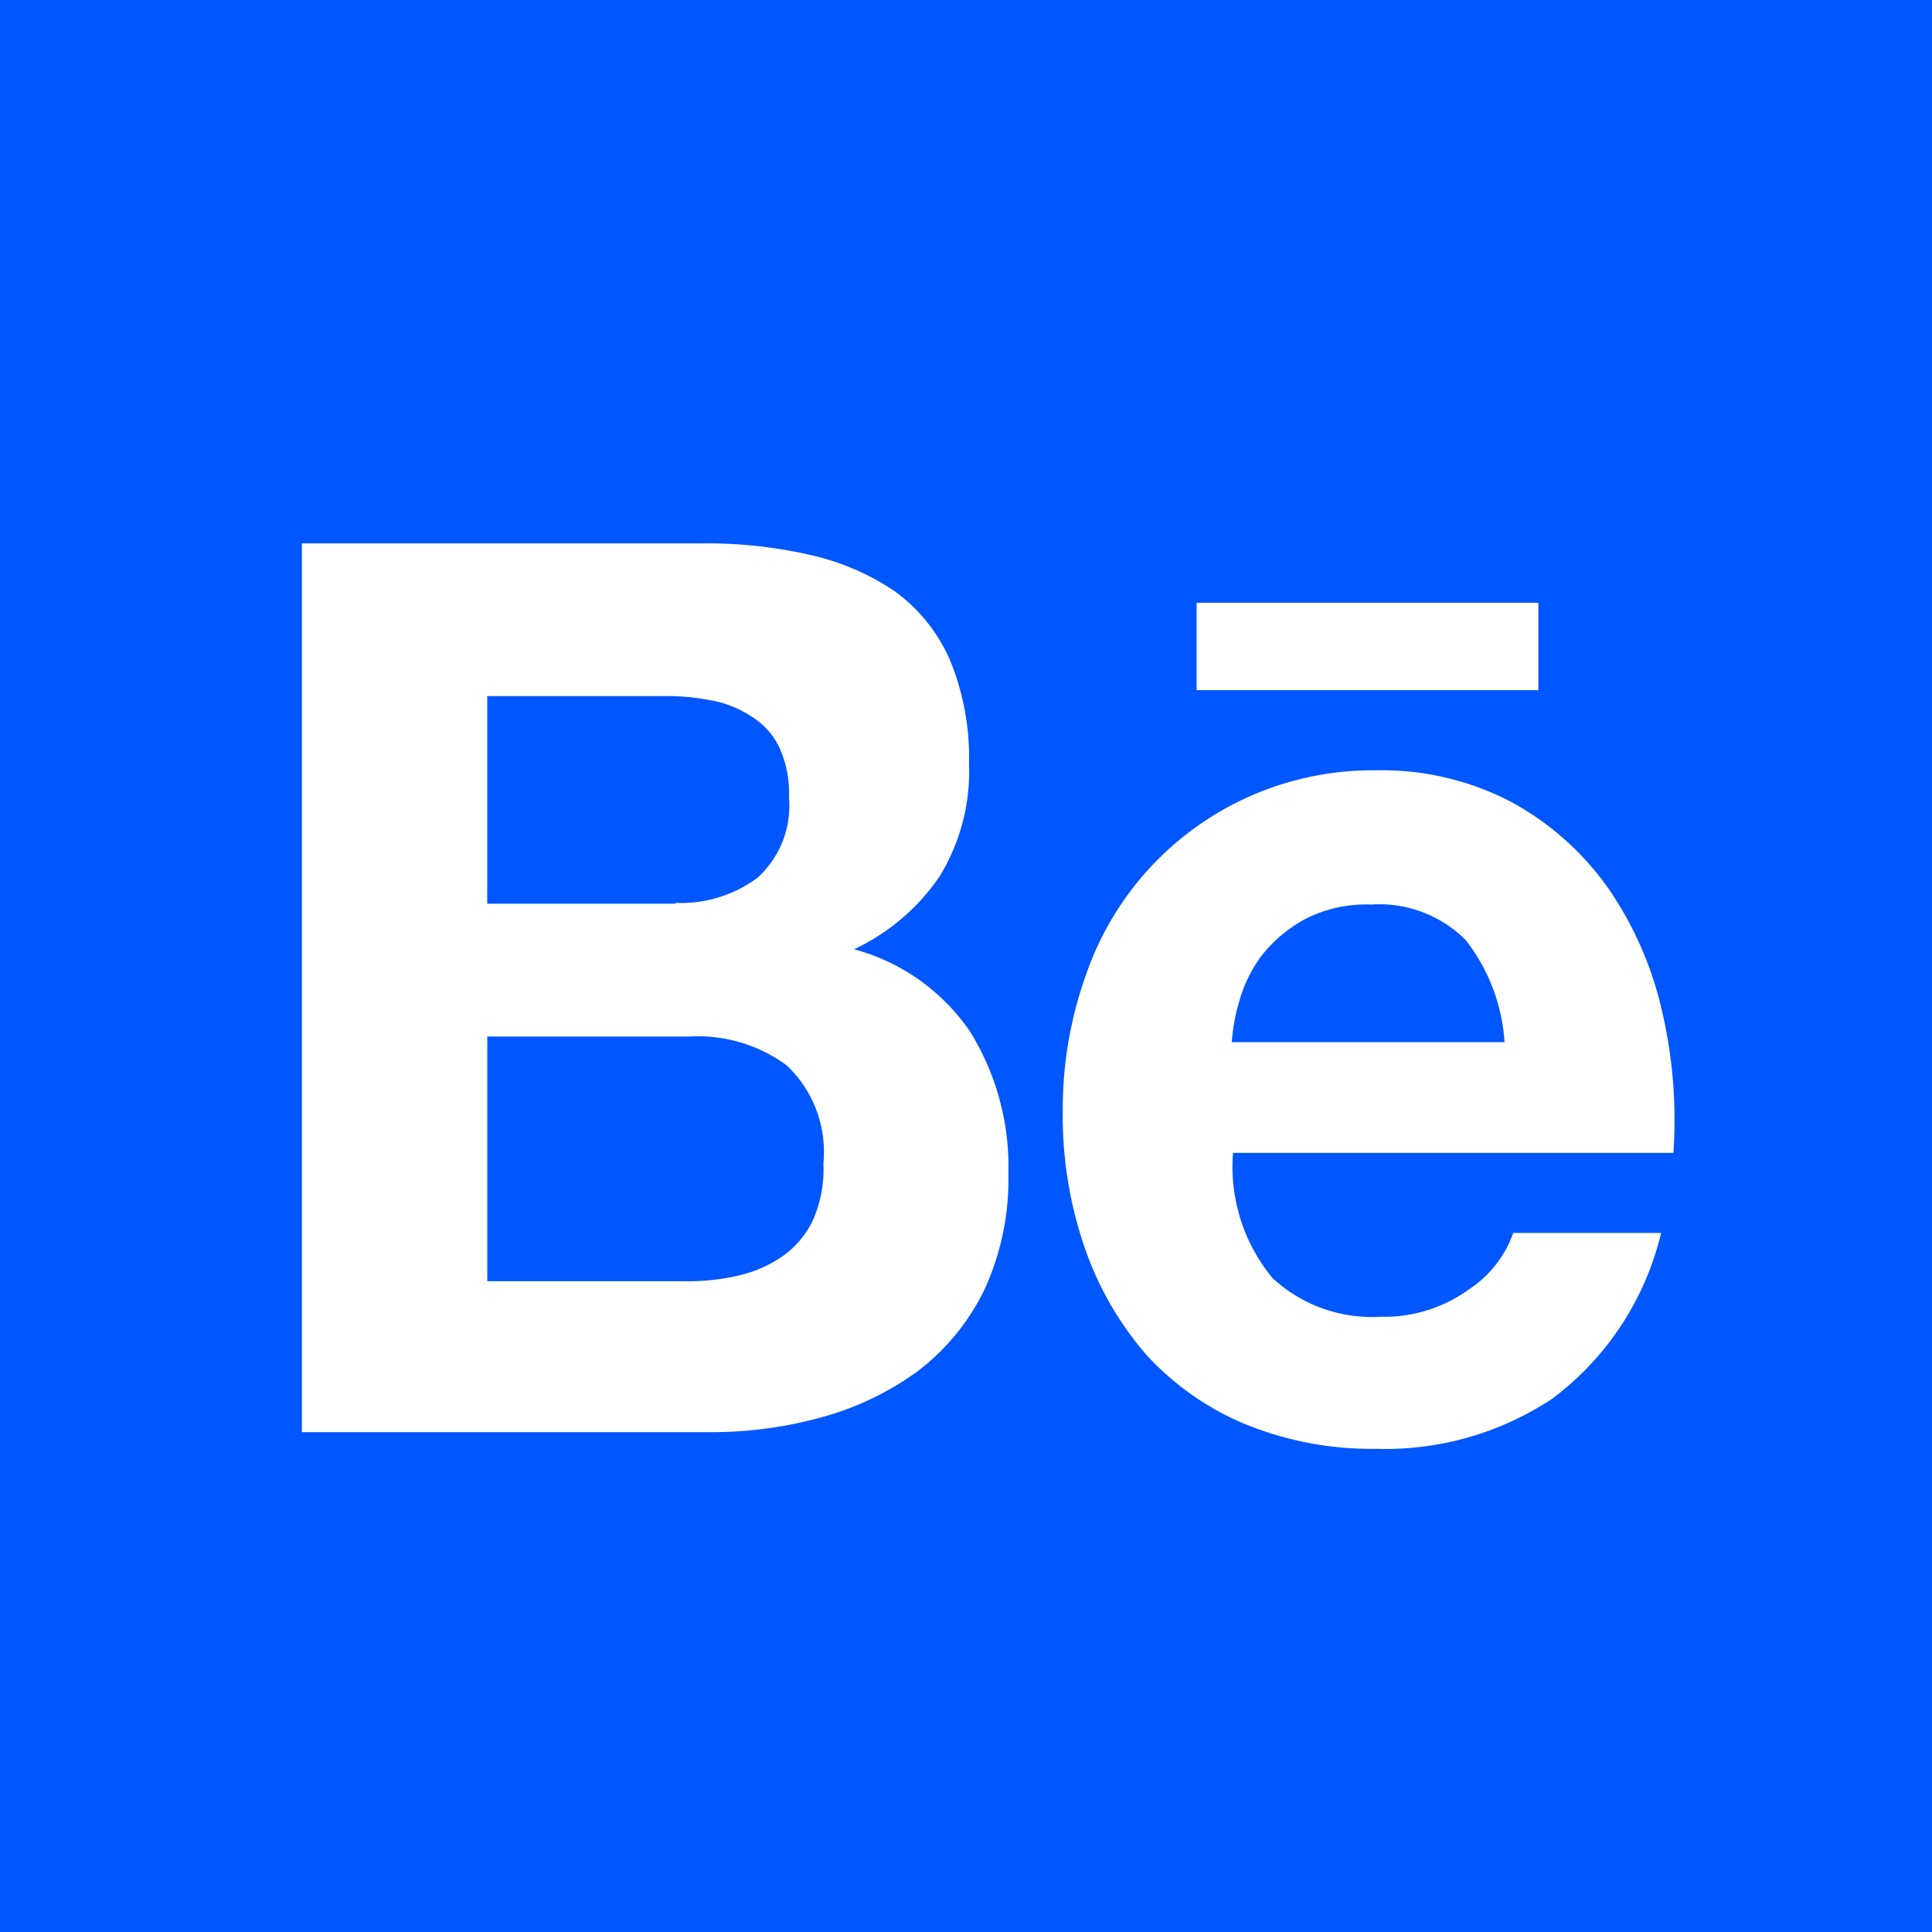 <svg xmlns="http://www.w3.org/2000/svg" width="32" height="32" fill="none"><path fill="#0056FF" d="M0 0h32v32H0z"/><path fill="#fff" d="M11.58 9.001a7.616 7.616 0 0 1 1.828.188c.504.11.983.315 1.411.604.395.287.708.673.907 1.12a4.23 4.23 0 0 1 .324 1.734 3.328 3.328 0 0 1-.48 1.857 3.527 3.527 0 0 1-1.424 1.219c.782.21 1.463.693 1.92 1.362.44.707.66 1.53.636 2.362a4.363 4.363 0 0 1-.402 1.925 3.751 3.751 0 0 1-1.1 1.339c-.481.35-1.021.609-1.595.764a6.785 6.785 0 0 1-1.827.246H5V9h6.58Zm-.39 5.954c.482.02.958-.125 1.348-.41a1.603 1.603 0 0 0 .53-1.338c.013-.291-.045-.58-.168-.844a1.225 1.225 0 0 0-.47-.506 1.757 1.757 0 0 0-.673-.26 3.785 3.785 0 0 0-.79-.068H8.07v3.439h3.119v-.013Zm.169 6.266c.291.004.583-.027.867-.093.26-.058.506-.164.726-.314.215-.15.39-.352.505-.588.135-.3.197-.627.181-.955a1.97 1.97 0 0 0-.608-1.625 2.474 2.474 0 0 0-1.607-.478H8.071v4.053h3.288ZM21.075 21.167a2.425 2.425 0 0 0 1.8.642c.52.013 1.03-.146 1.451-.45.343-.223.602-.553.738-.938h2.449a4.822 4.822 0 0 1-1.8 2.744 5.006 5.006 0 0 1-2.929.832 5.533 5.533 0 0 1-2.163-.41 4.621 4.621 0 0 1-1.632-1.146 5.352 5.352 0 0 1-1.023-1.776 6.683 6.683 0 0 1-.363-2.266 6.553 6.553 0 0 1 .375-2.226 5.021 5.021 0 0 1 4.82-3.414 4.615 4.615 0 0 1 2.25.533 4.723 4.723 0 0 1 1.58 1.407c.424.61.727 1.297.894 2.02.184.778.25 1.58.195 2.376h-7.294c-.06.75.174 1.492.652 2.072Zm3.2-5.598a2.02 2.02 0 0 0-1.567-.587 2.213 2.213 0 0 0-1.101.246c-.27.148-.508.347-.7.587-.171.224-.298.479-.375.75-.07.226-.113.46-.13.696h4.518a3.064 3.064 0 0 0-.644-1.691h-.001ZM25.48 9.984h-5.66v1.447h5.66V9.984Z"/></svg>